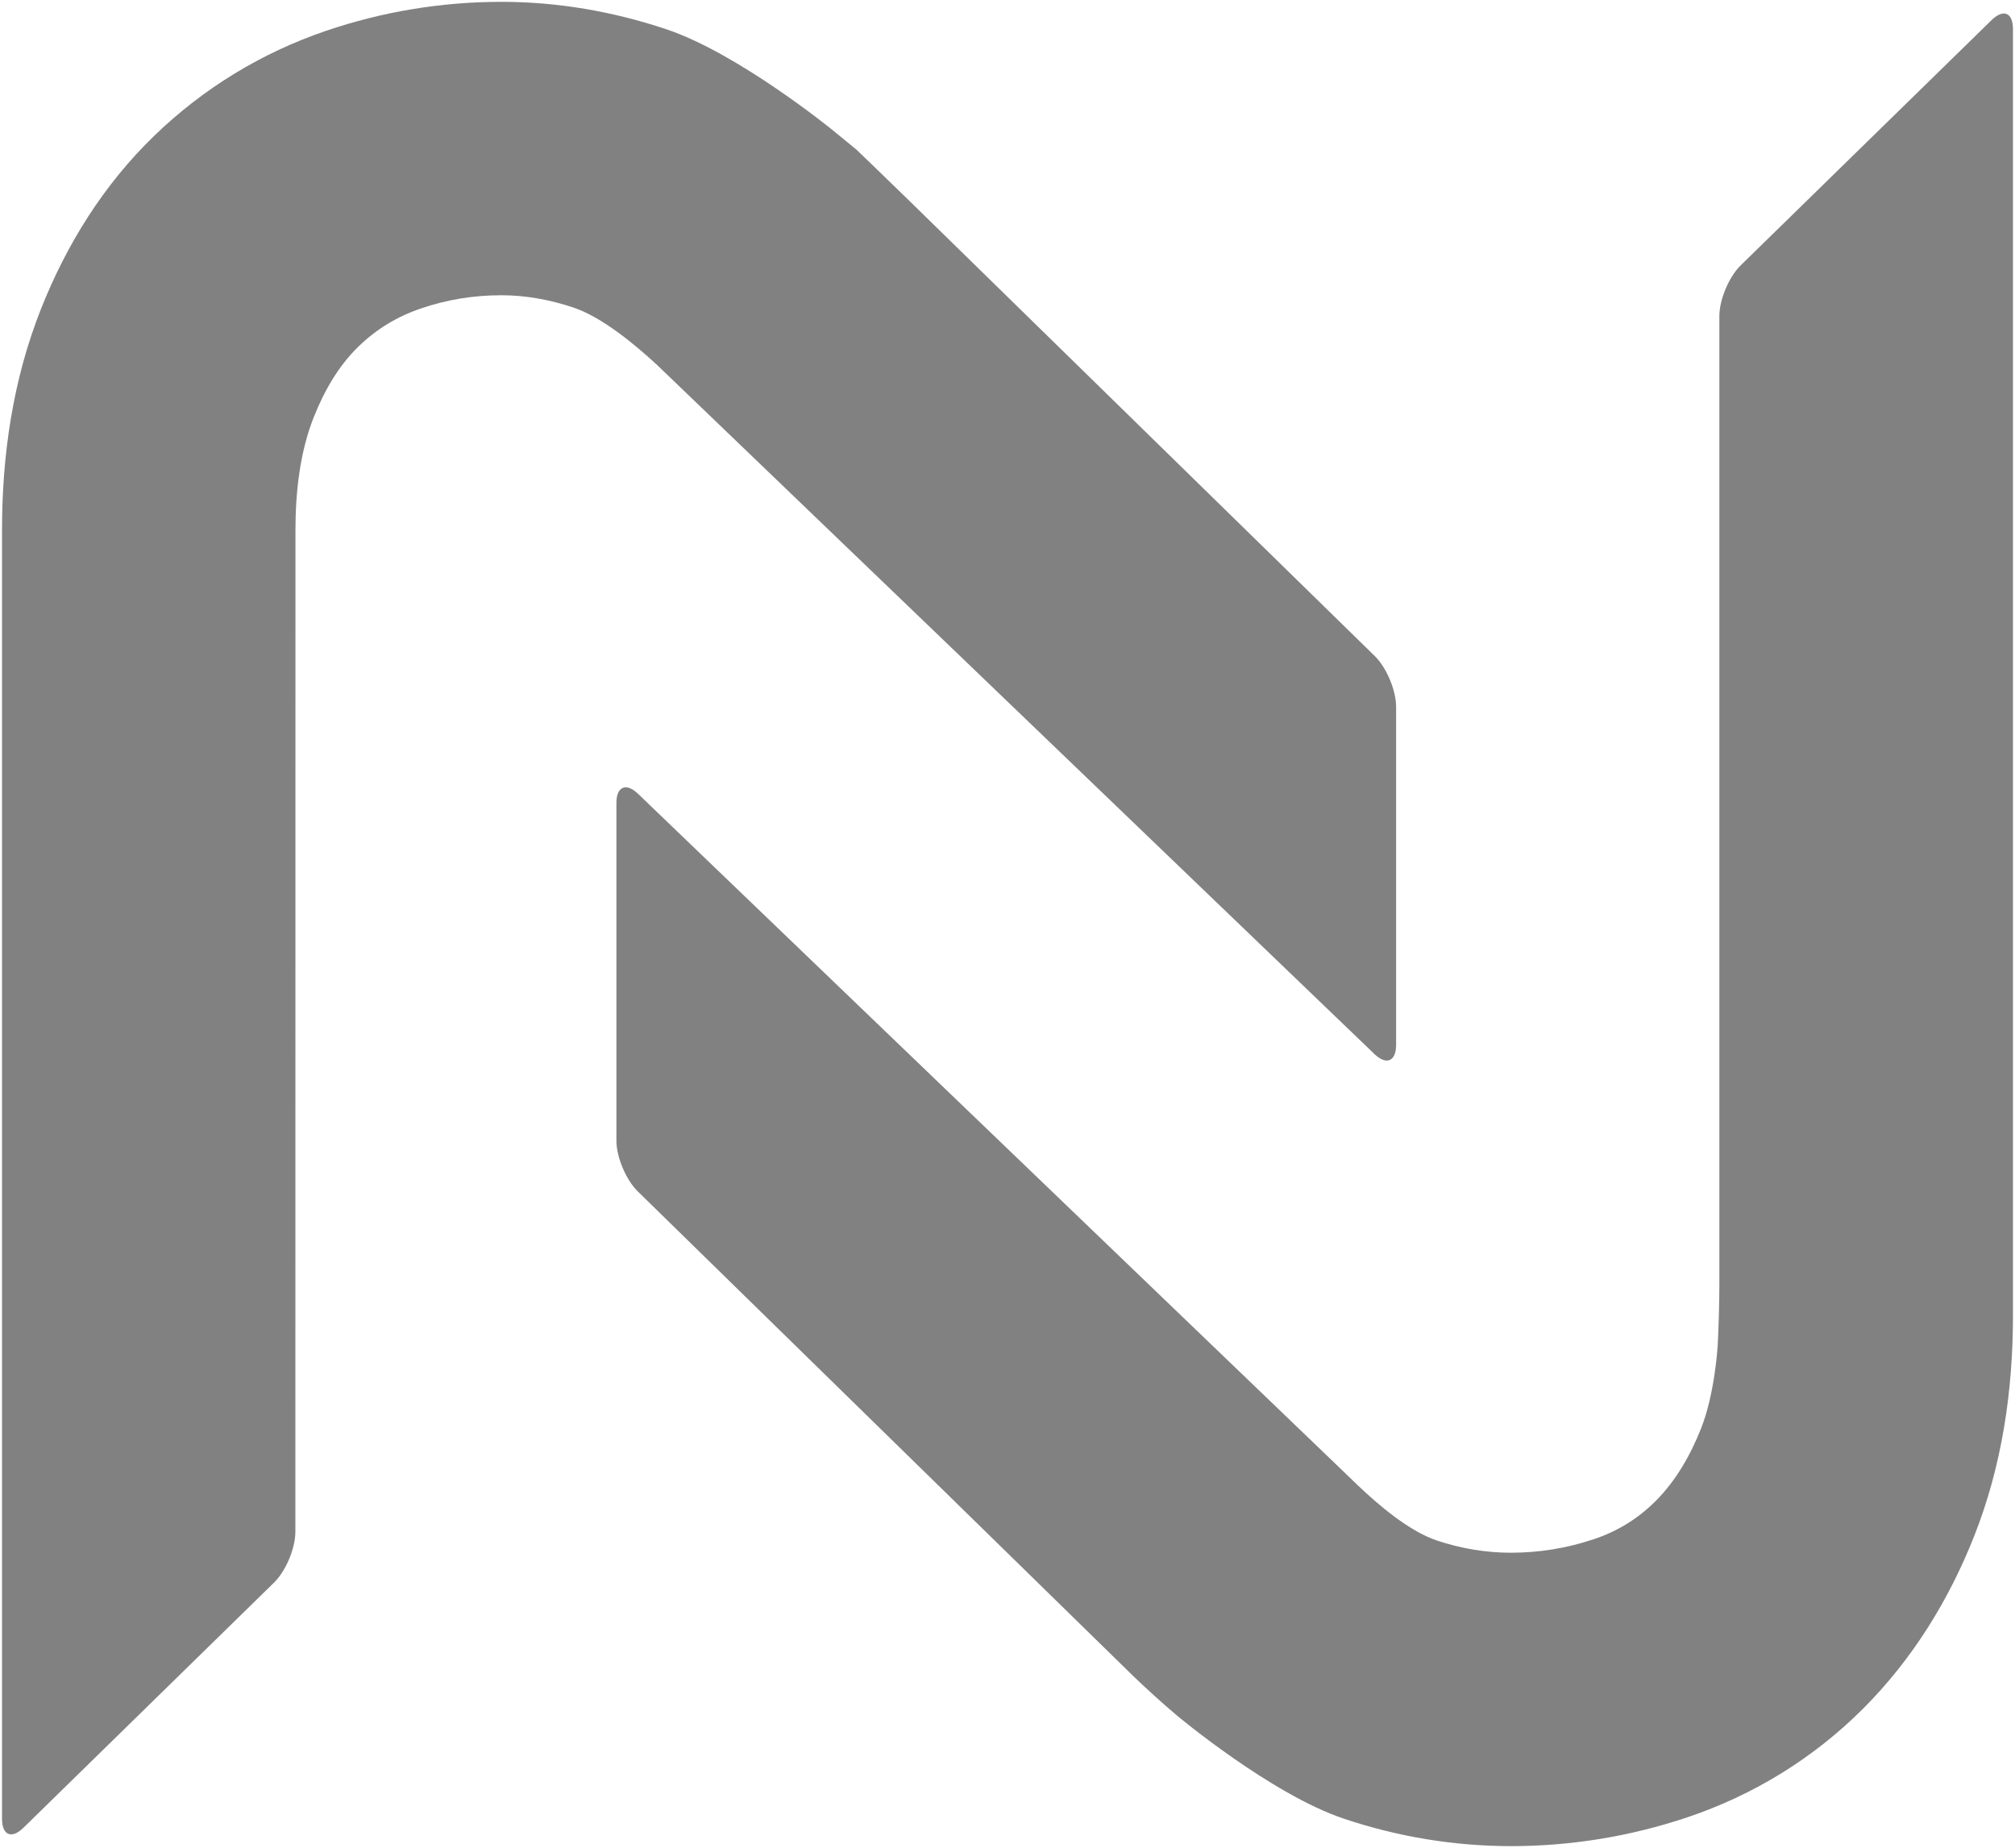 <svg xmlns="http://www.w3.org/2000/svg" xmlns:xlink="http://www.w3.org/1999/xlink" id="Ebene_1" x="0px" y="0px" viewBox="0 0 218.92 200.78" xml:space="preserve"><path fill-rule="evenodd" clip-rule="evenodd" fill="#818181" d="M216.38,2.18c1.28-1.25,2.32-0.81,2.32,0.98v139.77 c0,8.19-1.19,16.33-4.22,23.99c-2.76,6.98-6.72,13.38-12.04,18.71c-5.42,5.42-11.94,9.43-19.21,11.86 c-6.15,2.05-12.56,3.1-19.05,3.1c-6.18,0-12.28-1.01-18.14-2.97c-7.93-2.64-18.17-11.22-18.17-11.22c-1.37-1.15-3.53-3.1-4.81-4.35 l-53.77-52.6c-1.28-1.25-2.32-3.73-2.32-5.51V87.24c0-1.78,1.05-2.23,2.34-1l75.69,72.72c1.29,1.24,2.38,2.28,2.42,2.33l0,0 c2.27,2.18,5.65,5.07,8.68,6.09c2.61,0.87,5.31,1.33,8.06,1.33c3.07,0,6.06-0.49,8.97-1.46c2.59-0.86,4.82-2.23,6.75-4.16 c2.22-2.22,3.79-5,4.94-7.9c1.51-3.82,1.8-9.02,1.8-9.02c0.1-1.78,0.18-4.7,0.18-6.48V34.34c0-1.78,1.04-4.26,2.32-5.51L216.38,2.18 z"></path><path fill-rule="evenodd" clip-rule="evenodd" fill="#818181" d="M32.09,166.45c0,1.78-1.04,4.26-2.32,5.51L2.54,198.6 c-1.28,1.25-2.32,0.81-2.32-0.98V57.59c0-8.19,1.19-16.33,4.22-23.99c2.8-7.08,6.84-13.55,12.33-18.86 C22.09,9.6,28.39,5.75,35.39,3.36c6.16-2.1,12.59-3.16,19.1-3.16c6.09,0,12.1,1.04,17.88,2.97C80.19,5.78,90.4,14.09,90.4,14.09 c1.38,1.13,2.57,2.1,2.64,2.16s0.9,0.86,1.85,1.78c0.95,0.91,2.77,2.68,4.05,3.93l50.42,49.32c1.28,1.25,2.32,3.73,2.32,5.51v36.75 c0,1.78-1.05,2.23-2.34,1L71.33,39.6c-2.38-2.19-5.93-5.15-9.05-6.19c-2.52-0.84-5.14-1.33-7.8-1.33c-3.01,0-5.95,0.47-8.79,1.45 c-2.57,0.88-4.81,2.24-6.75,4.13c-2.2,2.13-3.74,4.87-4.86,7.69c-1.51,3.82-1.98,8.17-1.98,12.26L32.09,166.45z"></path></svg>